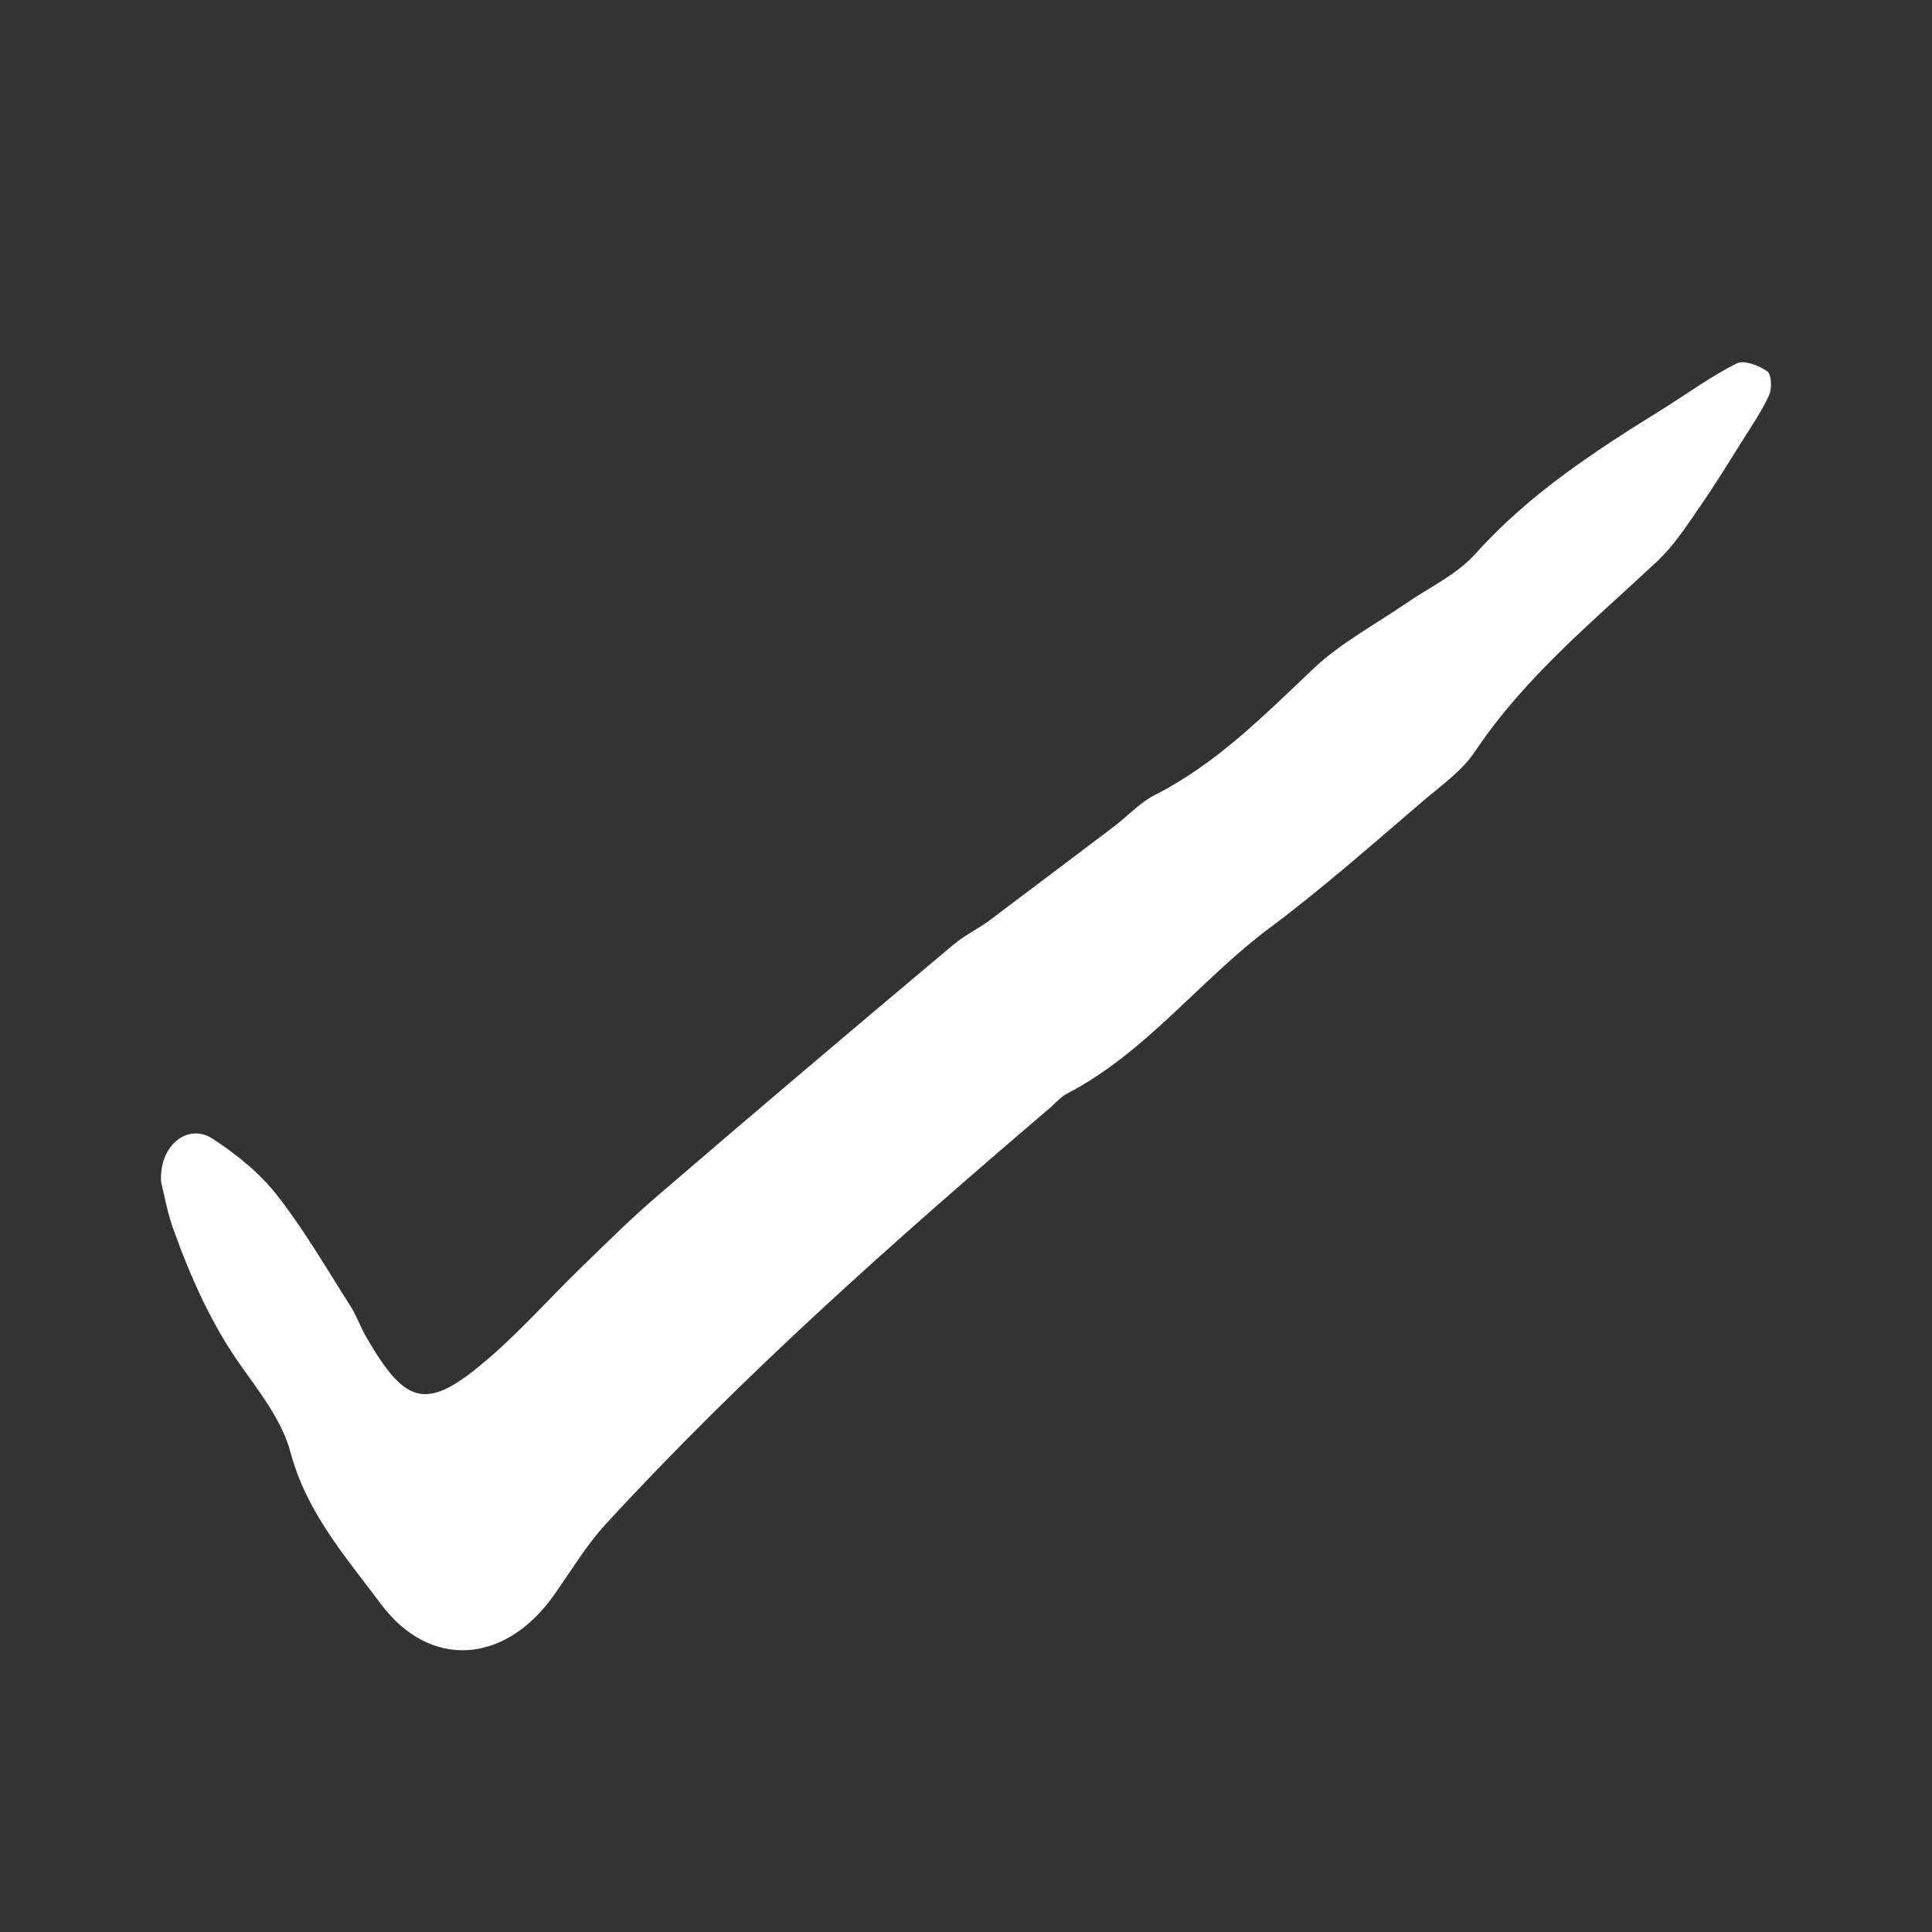 <svg width="24" height="24" viewBox="0 0 24 24" fill="none" xmlns="http://www.w3.org/2000/svg">
<rect x="0" y="0" width="24" height="24" fill="#333333" stroke="none"/>
<path d="M2.001 14.685C1.974 14.216 2.343 13.945 2.646 14.149C2.944 14.343 3.236 14.58 3.452 14.861C3.788 15.292 4.064 15.772 4.357 16.23C4.433 16.351 4.481 16.495 4.557 16.622C5.05 17.472 5.31 17.527 6.062 16.881C6.474 16.528 6.837 16.114 7.226 15.739C7.54 15.435 7.849 15.126 8.179 14.845C9.392 13.802 10.611 12.77 11.834 11.743C11.97 11.627 12.137 11.545 12.284 11.44C12.803 11.048 13.323 10.656 13.843 10.264C14.016 10.132 14.168 9.961 14.363 9.867C15.115 9.481 15.7 8.89 16.312 8.31C16.648 7.99 17.075 7.764 17.46 7.499C17.758 7.295 18.104 7.135 18.337 6.87C19.008 6.125 19.826 5.595 20.654 5.082C20.963 4.889 21.255 4.674 21.575 4.514C21.667 4.469 21.851 4.541 21.954 4.613C22.008 4.652 22.014 4.828 21.976 4.911C21.884 5.11 21.759 5.292 21.645 5.474C21.472 5.75 21.299 6.031 21.115 6.296C20.952 6.533 20.79 6.782 20.584 6.975C19.788 7.72 18.943 8.41 18.326 9.331C18.169 9.569 17.92 9.745 17.698 9.933C17.065 10.474 16.436 11.031 15.771 11.528C14.899 12.179 14.233 13.079 13.253 13.586C13.161 13.636 13.09 13.73 13.004 13.796C11.098 15.424 9.224 17.085 7.524 18.934C7.281 19.199 7.091 19.519 6.88 19.817C6.279 20.667 5.342 20.75 4.725 19.917C4.297 19.343 3.81 18.791 3.61 18.046C3.512 17.671 3.252 17.328 3.019 17.003C2.629 16.462 2.364 15.86 2.142 15.237C2.072 15.032 2.034 14.812 2.001 14.685Z" fill="white"/>
</svg>
